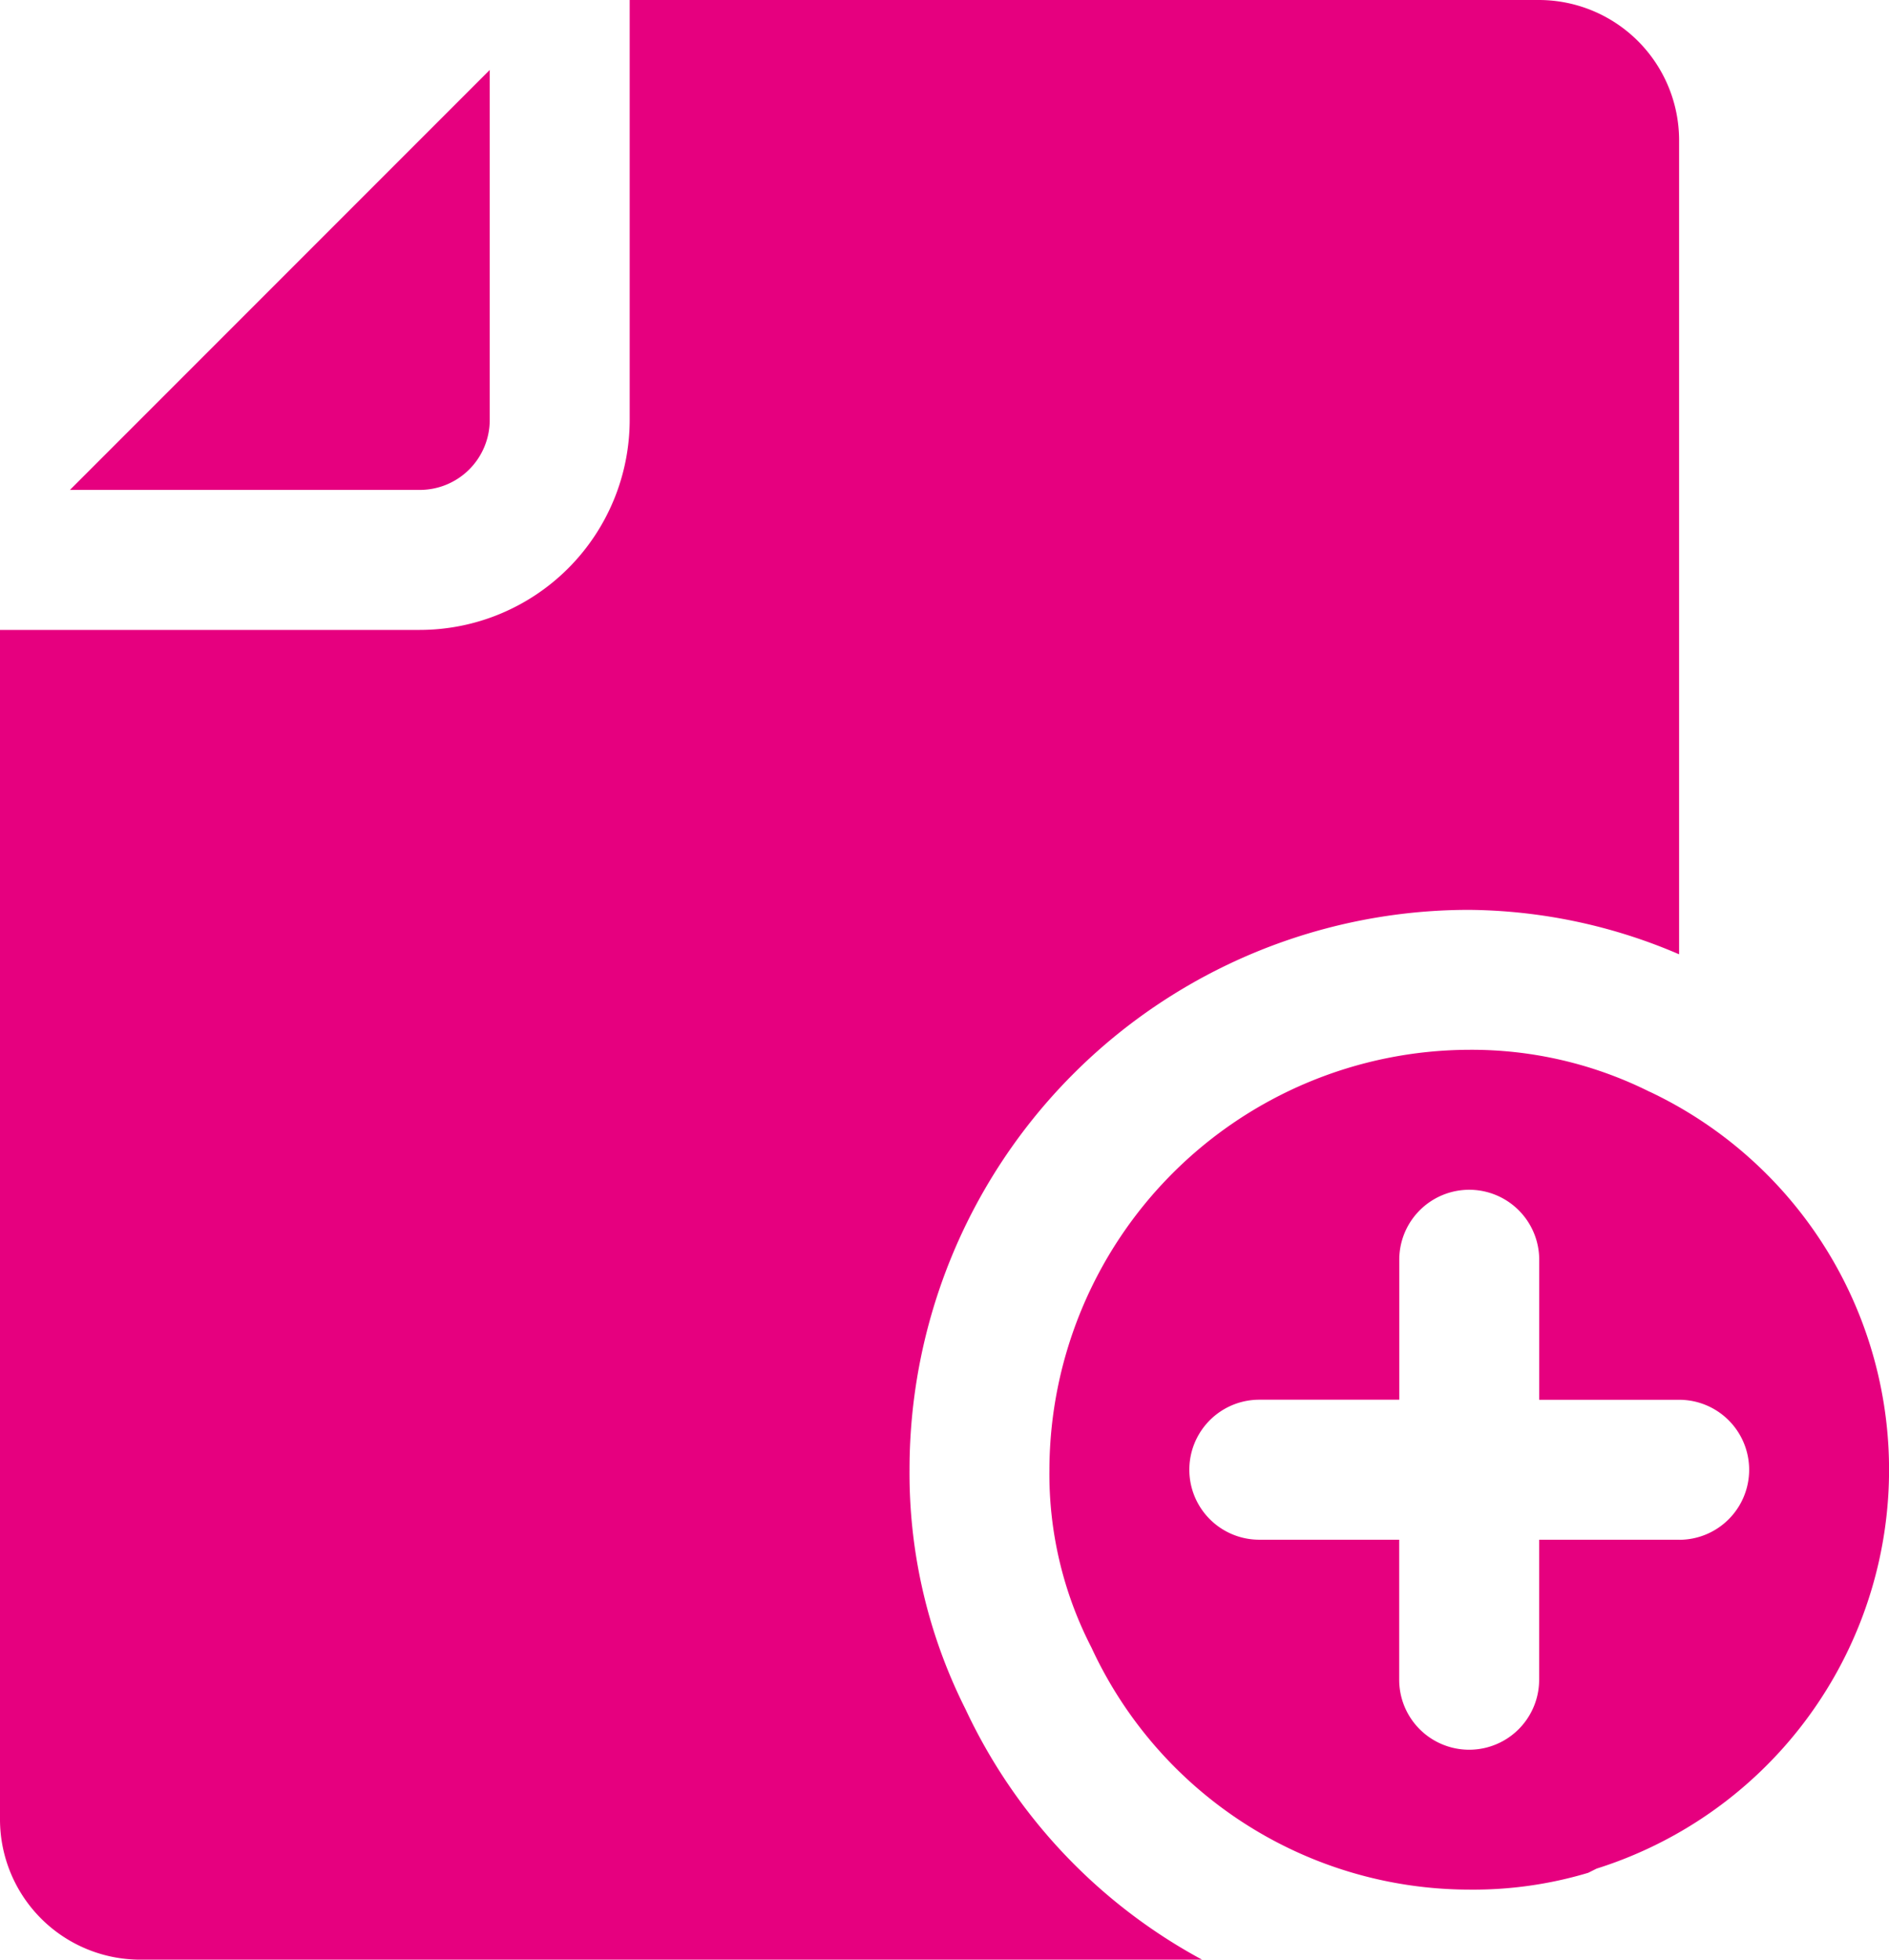 <svg xmlns="http://www.w3.org/2000/svg" width="25.091" height="26.02" viewBox="0 0 25.091 26.02">
    <g data-name="add (2)">
        <path data-name="Path 13478" d="M7.076 6.146V1.5L1.5 7.076h4.646a.929.929 0 0 0 .93-.93z" transform="translate(-.571 -.571)" style="fill:#e6007f"/>
        <path data-name="Path 13479" d="M2.859 27.02h14.108a7.291 7.291 0 0 1-3.143-3.327 6.962 6.962 0 0 1-.743-3.178 7.432 7.432 0 0 1 7.434-7.434 7.2 7.2 0 0 1 2.788.59V2.859A1.864 1.864 0 0 0 21.444 1H9.364v5.576a2.791 2.791 0 0 1-2.788 2.788H1v15.8a1.864 1.864 0 0 0 1.859 1.856z" style="fill:#e6007f" transform="translate(-1 -1)"/>
        <path data-name="Path 13480" d="M16.474 9.058a5.287 5.287 0 0 0-2.4-.558A5.592 5.592 0 0 0 8.5 14.076a5.025 5.025 0 0 0 .558 2.36 5.537 5.537 0 0 0 5.018 3.215 5.32 5.32 0 0 0 1.58-.223l.112-.056a5.552 5.552 0 0 0 .706-10.315zm.39 5.947h-1.859v1.859a.929.929 0 1 1-1.859 0v-1.859h-1.858a.929.929 0 1 1 0-1.859h1.859v-1.858a.929.929 0 1 1 1.859 0v1.859h1.859a.929.929 0 1 1 0 1.859z" transform="translate(5.439 5.439)" style="fill:#e6007f"/>
    </g>
</svg>
